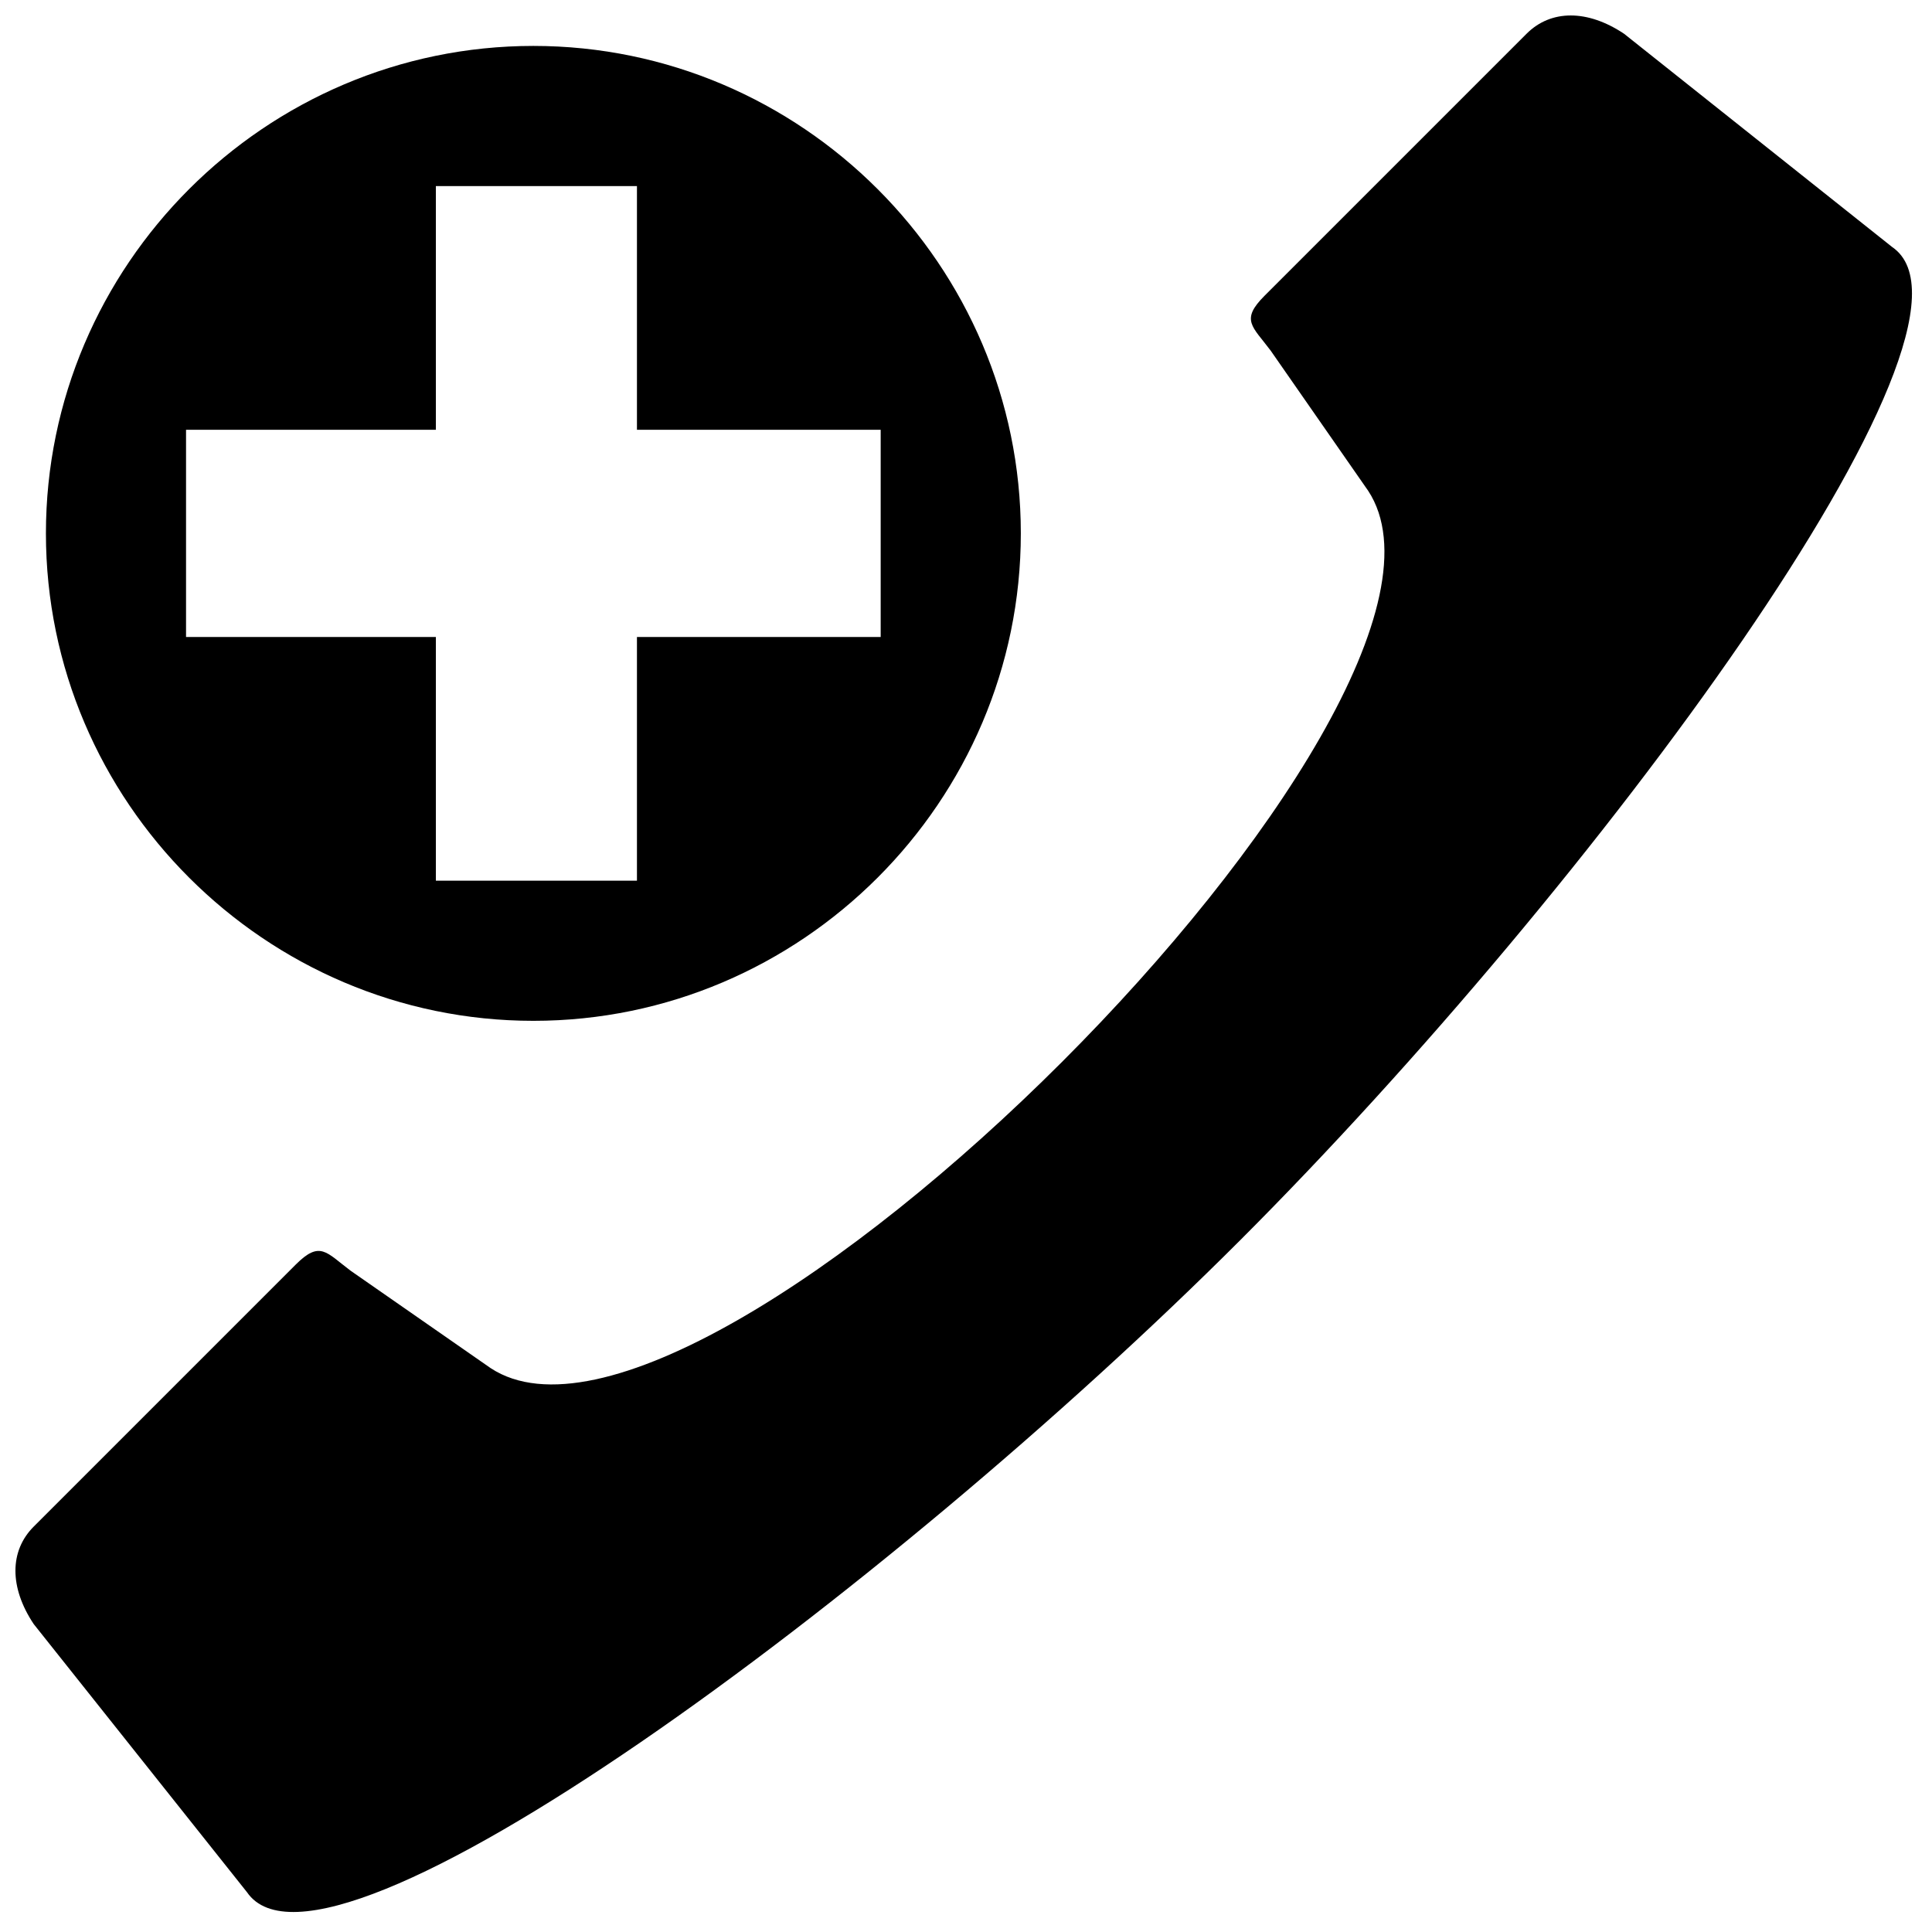 <?xml version="1.0" encoding="UTF-8"?>
<!-- Uploaded to: ICON Repo, www.svgrepo.com, Generator: ICON Repo Mixer Tools -->
<svg width="800px" height="800px" version="1.1" viewBox="144 144 512 512" xmlns="http://www.w3.org/2000/svg">
 <defs>
  <clipPath id="a">
   <path d="m148.09 148.09h502.91v502.91h-502.91z"/>
  </clipPath>
 </defs>
 <g clip-path="url(#a)">
  <path d="m506.57 274.05-25.836-37.141c-4.844-6.461-8.074-8.074-1.613-14.531l69.434-69.434c6.461-6.461 16.148-6.461 25.836 0l71.051 56.516c30.68 20.992-79.125 169.55-172.78 263.21s-242.21 203.46-263.21 172.78l-56.516-71.051c-6.461-9.688-6.461-19.379 0-25.836l69.434-69.434c6.461-6.461 8.074-3.231 14.531 1.613l37.141 25.836c56.516 37.141 269.67-176.01 232.53-232.53zm-221.22-117.88c-71.051 0-129.18 58.133-129.18 129.18 0 71.051 58.133 129.18 129.18 129.18 71.051 0 129.18-58.133 129.18-129.18 0-71.051-58.133-129.18-129.18-129.18zm27.449 37.141v64.59h64.59v54.902h-64.59v64.59h-53.289v-64.59h-66.207v-54.902h66.207v-64.59h53.289z" fill-rule="evenodd"/>
 </g>
</svg>